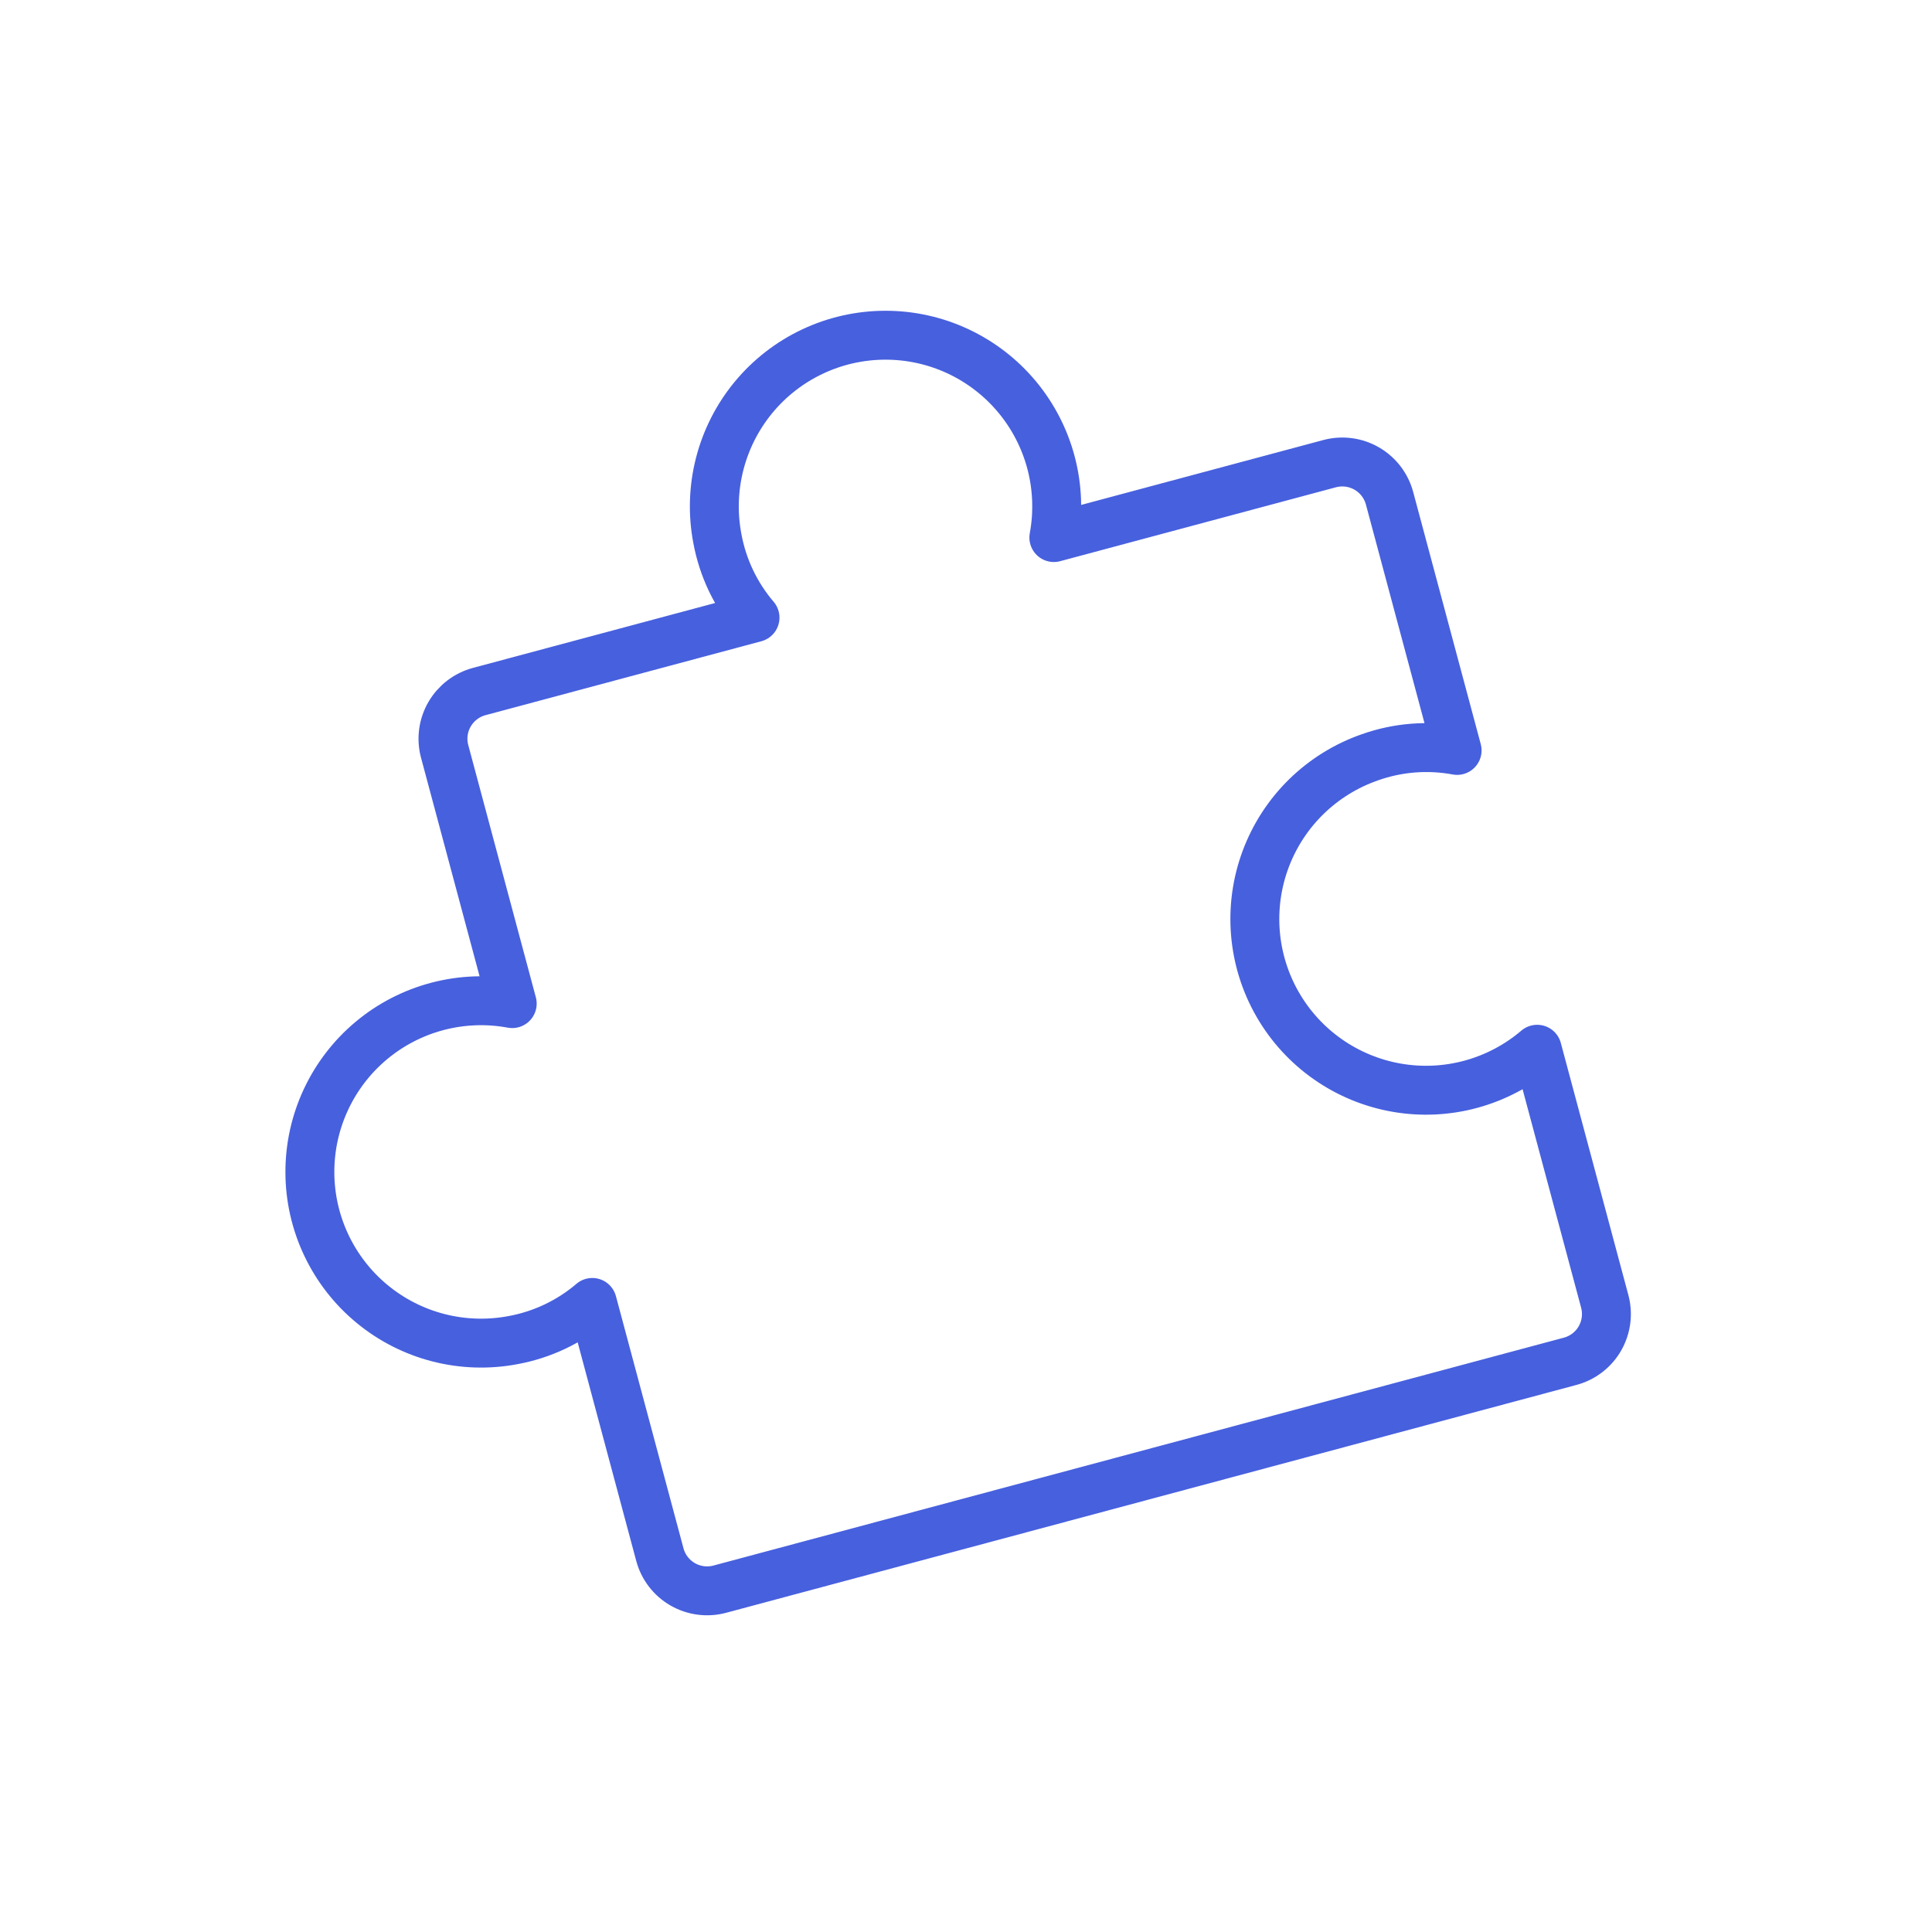 <svg width="79" height="79" viewBox="0 0 79 79" fill="none" xmlns="http://www.w3.org/2000/svg">
<path d="M29.431 64.982C28.919 65.119 28.373 65.047 27.913 64.782C27.454 64.517 27.119 64.08 26.982 63.568L24.219 53.257C23.294 54.046 22.178 54.577 20.982 54.797C19.971 54.989 18.931 54.957 17.934 54.702C16.938 54.447 16.009 53.975 15.216 53.32C14.422 52.666 13.783 51.844 13.343 50.914C12.903 49.984 12.673 48.968 12.671 47.94C12.668 46.911 12.892 45.894 13.327 44.962C13.762 44.029 14.397 43.204 15.187 42.545C15.977 41.886 16.902 41.41 17.897 41.149C18.893 40.888 19.933 40.85 20.945 41.038L18.182 30.726C18.044 30.214 18.116 29.668 18.381 29.209C18.647 28.749 19.084 28.414 19.596 28.277L30.873 25.255C30.084 24.331 29.552 23.214 29.333 22.018C29.14 21.008 29.173 19.967 29.428 18.971C29.683 17.974 30.155 17.046 30.809 16.252C31.464 15.459 32.286 14.819 33.216 14.379C34.146 13.939 35.161 13.71 36.19 13.707C37.219 13.704 38.236 13.928 39.168 14.363C40.1 14.798 40.925 15.433 41.584 16.223C42.243 17.013 42.72 17.939 42.981 18.934C43.241 19.929 43.279 20.969 43.092 21.981L54.369 18.959C54.882 18.822 55.428 18.894 55.887 19.159C56.346 19.424 56.681 19.861 56.819 20.373L59.582 30.685C58.386 30.463 57.154 30.561 56.008 30.969C55.037 31.308 54.152 31.856 53.416 32.575C52.681 33.295 52.113 34.167 51.753 35.131C51.393 36.095 51.25 37.126 51.334 38.151C51.418 39.177 51.727 40.171 52.239 41.063C52.751 41.956 53.453 42.724 54.296 43.314C55.139 43.904 56.102 44.301 57.115 44.477C58.129 44.653 59.169 44.603 60.161 44.331C61.153 44.059 62.073 43.572 62.856 42.904L65.619 53.215C65.756 53.727 65.684 54.273 65.419 54.733C65.154 55.192 64.717 55.527 64.204 55.664L29.431 64.982Z" stroke="#4760DE" stroke-width="2" stroke-linecap="round" stroke-linejoin="round"/>
</svg>
